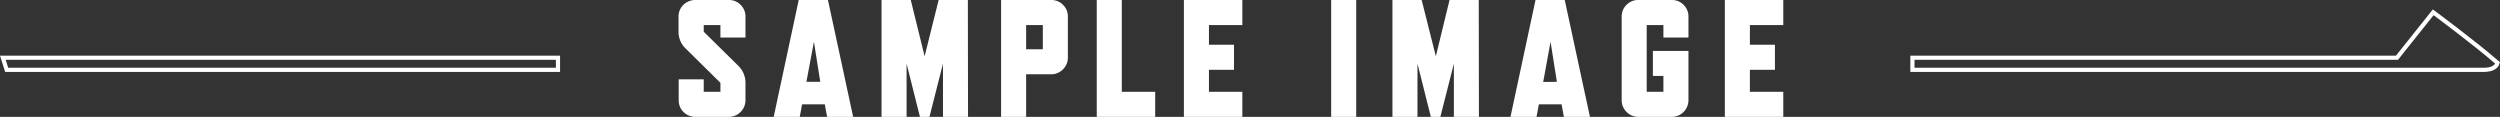 <svg xmlns="http://www.w3.org/2000/svg" viewBox="0 0 598.95 28">
    <rect x="0" y="0" width="598.95" height="28" fill="#333333" stroke="none"/>
    <defs><style>.cls-1{fill:#fff;}.cls-2{fill:none;stroke:#fff;stroke-miterlimit:10;}</style></defs>
    <g id="ttl05_sp" data-name="ttl05_sp">
        <path class="cls-1" d="M177,15.88a5.48,5.48,0,0,1,1.16,1.76,5.6,5.6,0,0,1,.44,2.2V24a4,4,0,0,1-4,4h-8a3.94,3.94,0,0,1-1.58-.32,4.07,4.07,0,0,1-1.28-.86,3.86,3.86,0,0,1-.84-1.26,4,4,0,0,1-.3-1.56V19h6v3h4V19.84l-8.4-8.28A5.46,5.46,0,0,1,163,9.8a5.57,5.57,0,0,1-.44-2.2V4a4,4,0,0,1,.3-1.56,3.86,3.86,0,0,1,.84-1.26A4.08,4.08,0,0,1,165,.32,3.94,3.94,0,0,1,166.6,0h8a3.86,3.86,0,0,1,2.84,1.16A3.86,3.86,0,0,1,178.6,4V9h-6V6h-4V7.6Z"/>
        <path class="cls-1" d="M204.4,28h-6.24l-.56-3h-5.44l-.56,3h-6.24l6-28h7Zm-7.88-8.4L195,10,193.2,19.6Z"/>
        <path class="cls-1" d="M231.92,28h-6V15.24L222.68,28H220.4l-3.2-12.76V28h-6V0h7l3.32,13.48L224.88,0h7Z"/>
        <path class="cls-1" d="M255.84,13.8a3.8,3.8,0,0,1-.32,1.56,4.12,4.12,0,0,1-2.12,2.12,3.79,3.79,0,0,1-1.56.32h-6V28h-6V0h12a3.86,3.86,0,0,1,2.84,1.16A3.86,3.86,0,0,1,255.84,4Zm-6-2V6h-4v5.8Z"/>
        <path class="cls-1" d="M276.76,28h-14V0h6V22h8Z"/>
        <path class="cls-1" d="M297.64,28h-14V0h14V6h-8v4.72h6v6h-6V22h8Z"/>
        <path class="cls-1" d="M324.92,28h-6V0h6Z"/>
        <path class="cls-1" d="M354.32,28h-6V15.24L345.08,28H342.8l-3.2-12.76V28h-6V0h7L344,13.48,347.28,0h7Z"/>
        <path class="cls-1" d="M380.92,28h-6.24l-.56-3h-5.44l-.56,3h-6.24l6-28h7ZM373,19.6,371.48,10l-1.76,9.64Z"/>
        <path class="cls-1" d="M404.52,24a4,4,0,0,1-4,4h-8a4,4,0,0,1-4-4V4a3.86,3.86,0,0,1,1.16-2.84A3.86,3.86,0,0,1,392.52,0h8a3.86,3.86,0,0,1,2.84,1.16A3.86,3.86,0,0,1,404.52,4V9h-6V6h-4V22h4V18.2H396v-6h8.52Z"/>
        <path class="cls-1" d="M427.24,28h-14V0h14V6h-8v4.72h6v6h-6V22h8Z"/>
        <polygon class="cls-2" points="133.68 13.83 0.68 13.83 1.6 16.73 133.68 16.73 133.68 13.83"/>
        <path class="cls-2" d="M582.95,2.95l-8.68,10.88H458.18v2.9H595.06c1.71,0,3-.52,3.31-1.66C592.77,10.2,582.95,2.95,582.95,2.95Z"/>
    </g>
</svg>